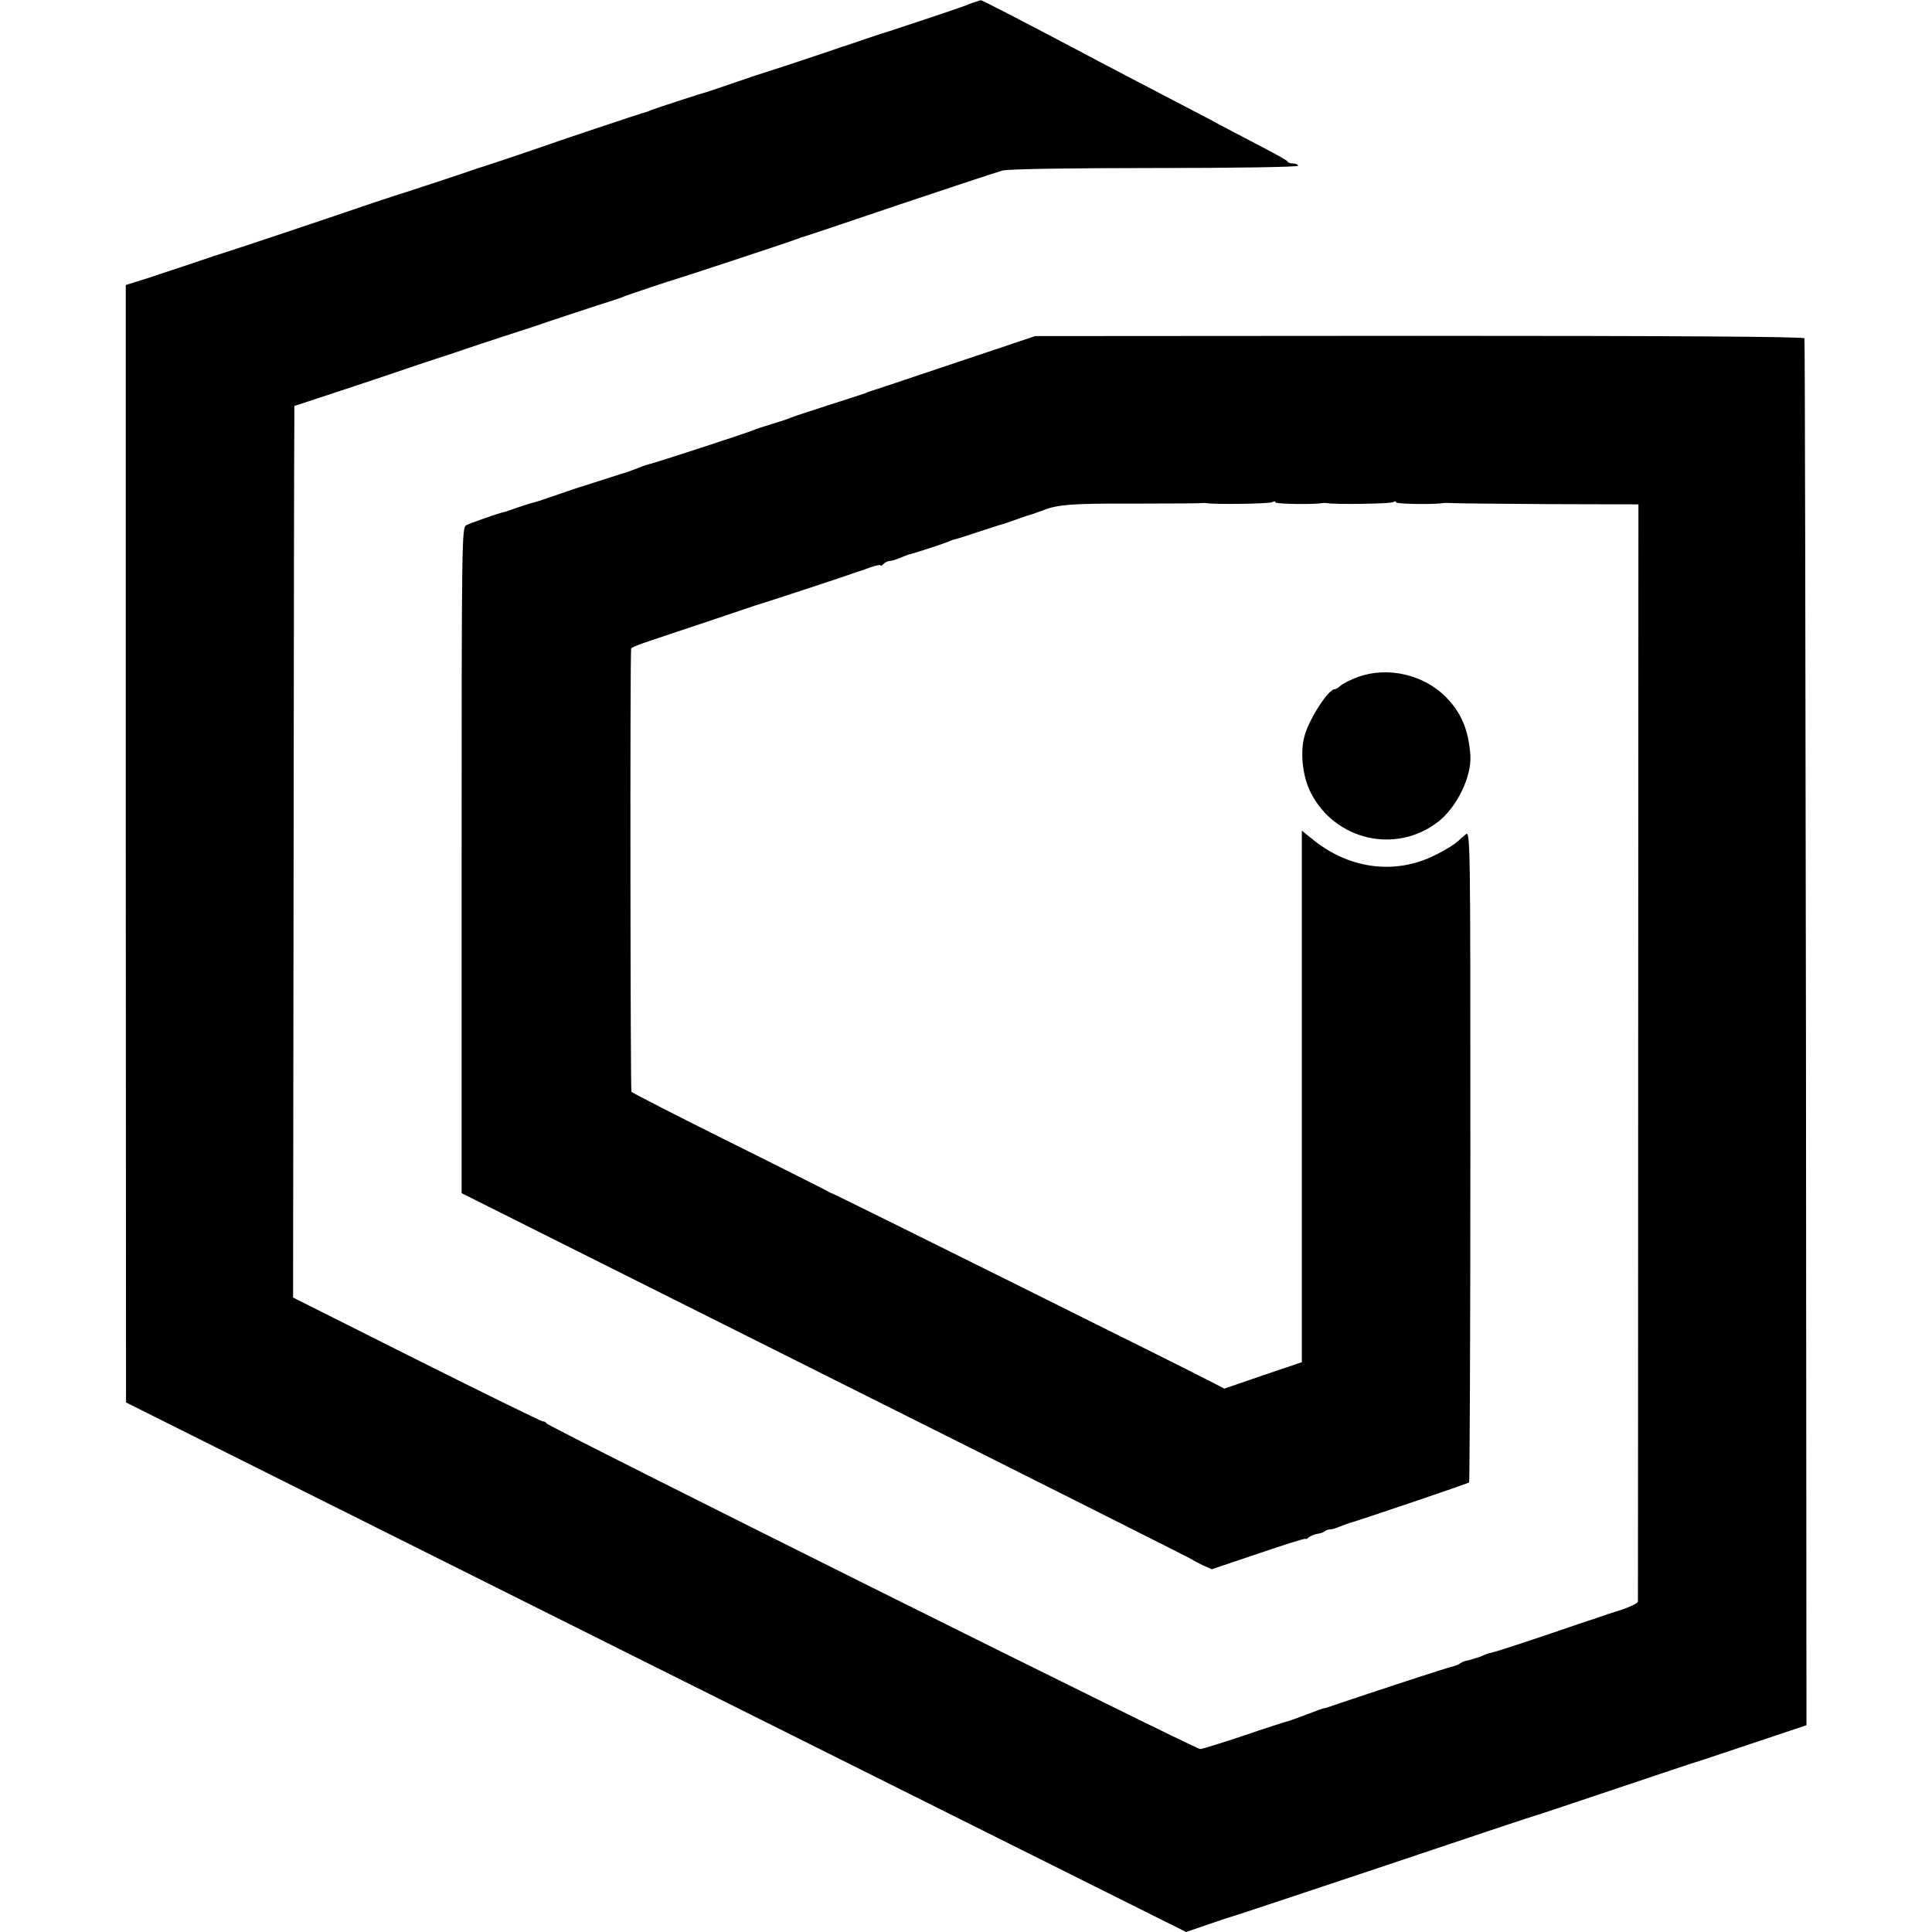<?xml version="1.0" standalone="no"?>
<!DOCTYPE svg PUBLIC "-//W3C//DTD SVG 20010904//EN"
 "http://www.w3.org/TR/2001/REC-SVG-20010904/DTD/svg10.dtd">
<svg version="1.0" xmlns="http://www.w3.org/2000/svg"
 width="768pt" height="768pt" viewBox="0 0 768 768"
 preserveAspectRatio="xMidYMid meet">
<g transform="translate(0,768) scale(0.1,-0.1)"
fill="#000000" stroke="none">
<path d="M3880 7673 c-8 -2 -22 -7 -30 -10 -8 -4 -17 -7 -20 -8 -3 -1 -12 -4
-20 -7 -27 -10 -265 -89 -275 -92 -5 -1 -48 -15 -95 -31 -47 -16 -87 -30 -90
-30 -3 -1 -12 -4 -20 -7 -30 -11 -265 -89 -280 -93 -8 -2 -62 -20 -120 -40
-58 -20 -109 -37 -115 -39 -14 -3 -207 -66 -225 -73 -8 -4 -17 -7 -20 -8 -16
-3 -388 -128 -405 -135 -19 -7 -229 -78 -250 -84 -5 -2 -17 -5 -25 -8 -36 -13
-266 -89 -280 -93 -8 -2 -62 -20 -120 -39 -198 -68 -585 -197 -600 -201 -8 -2
-62 -20 -120 -40 -58 -19 -142 -47 -187 -62 l-83 -26 0 -2221 1 -2221 2107
-1053 2107 -1052 90 31 c50 17 95 32 100 33 6 1 278 92 605 201 327 110 597
200 600 200 3 0 145 48 315 105 171 57 312 105 315 105 3 0 103 34 223 74
l218 73 -2 2751 c-2 1514 -4 2757 -6 2762 -2 7 -517 10 -1531 10 l-1527 -1
-325 -109 c-179 -60 -327 -110 -330 -110 -3 -1 -12 -4 -20 -8 -8 -3 -73 -24
-145 -47 -71 -23 -139 -45 -150 -50 -11 -5 -45 -16 -75 -25 -30 -9 -64 -20
-75 -25 -26 -11 -393 -131 -414 -135 -9 -2 -29 -9 -46 -16 -16 -6 -34 -13 -40
-15 -5 -1 -48 -15 -95 -30 -47 -15 -87 -28 -90 -29 -3 0 -43 -14 -90 -30 -47
-16 -87 -30 -90 -30 -7 -1 -82 -25 -100 -32 -8 -3 -19 -7 -25 -8 -26 -6 -135
-44 -152 -53 -17 -10 -18 -58 -18 -1333 l0 -1322 1450 -726 c798 -399 1452
-728 1455 -731 3 -3 21 -12 41 -22 l36 -16 187 63 c102 35 186 61 186 58 0 -3
6 0 13 6 8 6 23 12 35 14 12 2 25 6 28 10 4 4 13 7 20 7 7 0 25 5 41 12 15 6
33 12 38 14 26 6 471 157 475 161 2 2 5 586 5 1298 0 1293 0 1294 -20 1277
-11 -9 -22 -19 -25 -22 -22 -22 -97 -64 -146 -81 -147 -52 -308 -21 -438 86
l-41 33 0 -1056 0 -1057 -154 -52 -154 -53 -56 29 c-92 48 -1496 746 -1501
746 -3 0 -16 7 -30 15 -14 7 -191 97 -395 198 -203 101 -372 188 -375 192 -4
7 -6 1739 -1 1762 0 4 36 18 79 32 42 14 151 51 242 81 91 31 170 57 175 59
14 3 357 116 375 123 8 3 20 7 25 9 6 1 29 9 53 18 23 8 42 12 42 9 0 -4 5 -2
12 5 7 7 18 12 24 12 7 0 25 5 41 12 15 6 30 12 33 13 27 6 157 49 165 54 6 3
15 6 20 7 6 1 48 14 95 30 47 15 87 28 90 29 3 0 30 9 60 20 30 11 58 20 63
21 4 1 9 3 12 4 3 1 8 3 13 5 4 1 14 4 22 8 56 21 113 26 350 25 146 0 270 1
275 2 6 1 15 1 20 0 28 -6 253 -3 263 4 7 4 12 4 12 -1 0 -7 156 -9 185 -3 6
1 15 1 20 0 28 -6 253 -3 263 4 7 4 12 4 12 -1 0 -7 154 -9 185 -3 6 1 24 1
40 0 17 -1 189 -3 384 -4 l354 -1 -1 -2175 c0 -1196 -1 -2180 -1 -2187 -1 -6
-31 -21 -68 -33 -38 -12 -75 -24 -83 -27 -8 -3 -19 -7 -25 -9 -5 -1 -91 -30
-190 -64 -165 -55 -201 -67 -230 -73 -5 -2 -14 -5 -20 -8 -8 -5 -55 -19 -75
-23 -3 -1 -11 -5 -17 -9 -7 -5 -21 -10 -30 -12 -14 -2 -307 -98 -493 -161 -8
-3 -15 -5 -15 -4 0 1 -31 -10 -70 -25 -38 -15 -77 -28 -85 -30 -8 -2 -84 -26
-168 -55 -84 -28 -161 -52 -171 -53 -18 -1 -2593 1282 -2599 1295 -2 5 -9 8
-15 8 -6 0 -232 111 -502 246 l-490 246 2 1711 c1 942 2 1739 3 1772 l0 61
188 62 c103 34 234 78 292 98 58 19 110 37 115 38 6 2 17 5 25 8 33 12 266 89
280 93 8 2 62 20 120 40 58 19 141 47 185 61 44 14 87 28 95 31 8 4 17 7 20 8
3 1 12 4 20 7 73 25 148 50 160 53 16 4 465 152 490 162 8 3 20 7 25 9 6 1
179 59 385 129 206 69 393 131 415 137 24 6 261 10 608 10 318 0 567 4 567 9
0 5 -9 9 -19 9 -11 0 -21 3 -23 8 -1 4 -46 29 -98 56 -52 27 -117 61 -145 76
-27 15 -101 54 -163 86 -218 114 -328 171 -412 216 -258 136 -397 208 -401
207 -2 0 -11 -3 -19 -6z"/>
<path d="M5401 4990 c-30 -11 -61 -26 -71 -35 -9 -8 -20 -15 -25 -15 -24 0
-98 -113 -118 -181 -20 -66 -10 -165 24 -231 96 -188 337 -244 504 -116 75 57
135 179 130 264 -7 101 -35 170 -98 234 -88 88 -229 121 -346 80z"/>
</g>
</svg>
